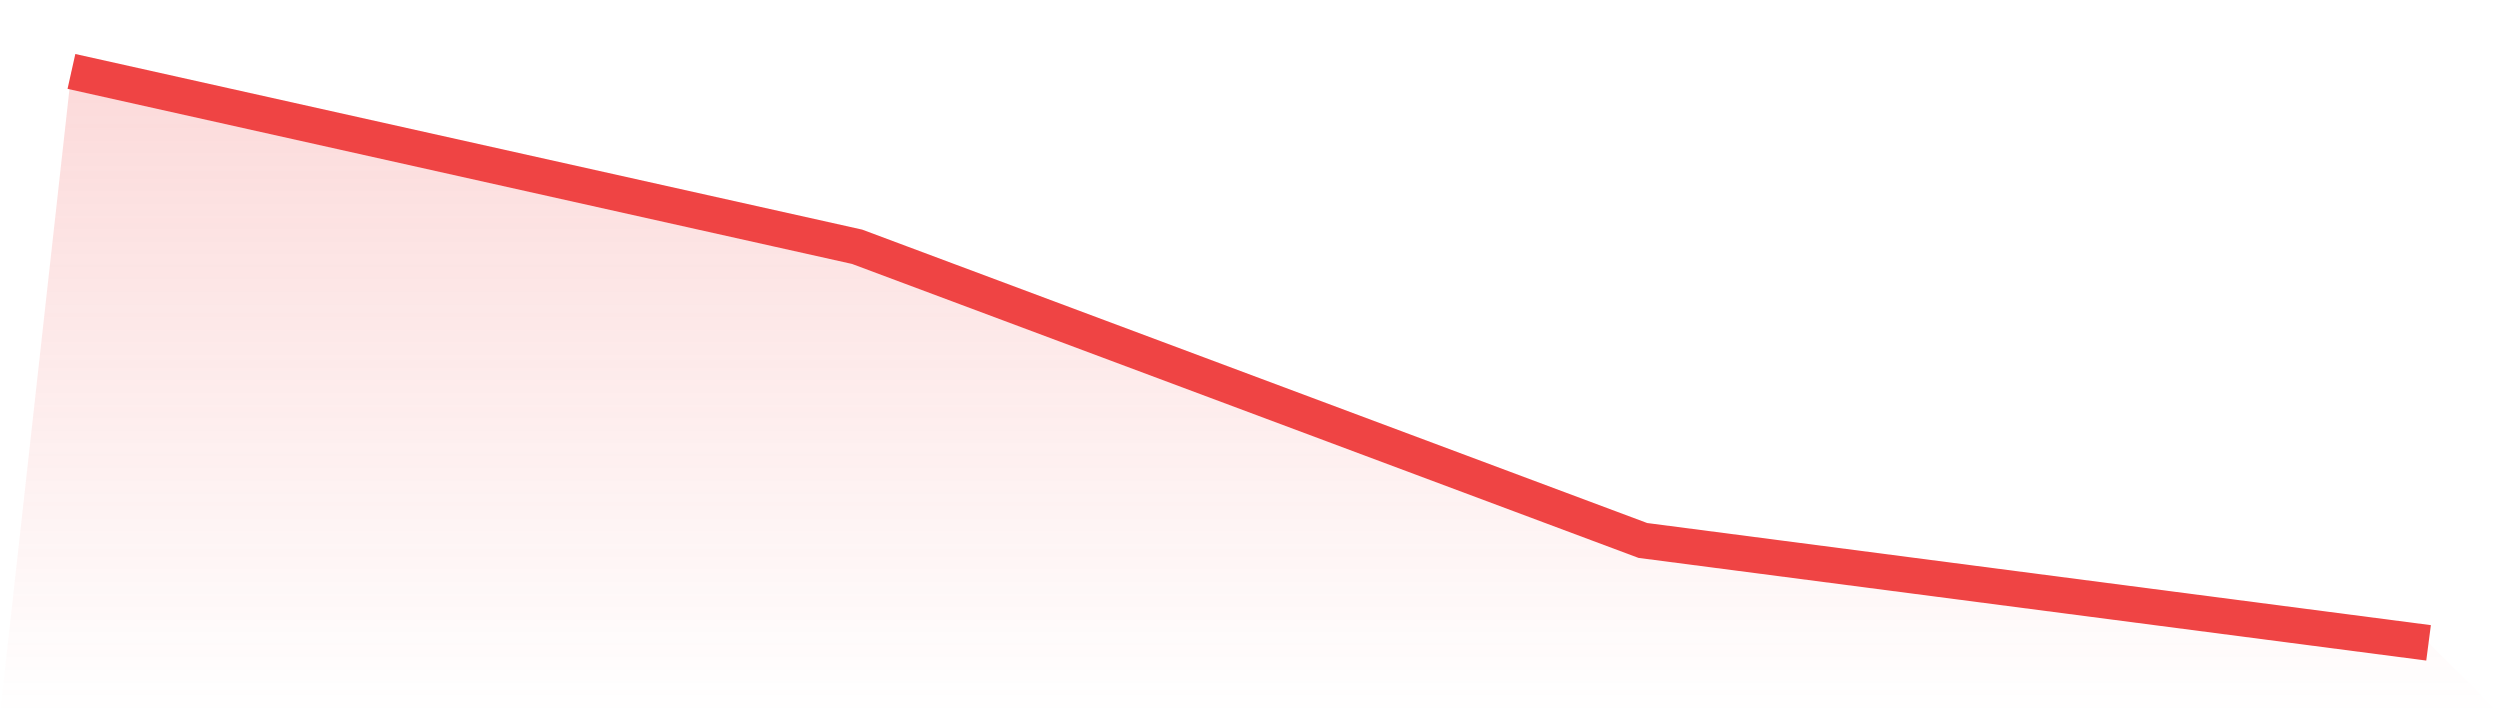 <svg viewBox="0 0 140 40" xmlns="http://www.w3.org/2000/svg">
<defs>
<linearGradient id="gradient" x1="0" x2="0" y1="0" y2="1">
<stop offset="0%" stop-color="#ef4444" stop-opacity="0.2"/>
<stop offset="100%" stop-color="#ef4444" stop-opacity="0"/>
</linearGradient>
</defs>
<path d="M4,4 L4,4 L48,13.82 L92,30.266 L136,36 L140,40 L0,40 z" fill="url(#gradient)"/>
<path d="M4,4 L4,4 L48,13.82 L92,30.266 L136,36" fill="none" stroke="#ef4444" stroke-width="2"/>
</svg>